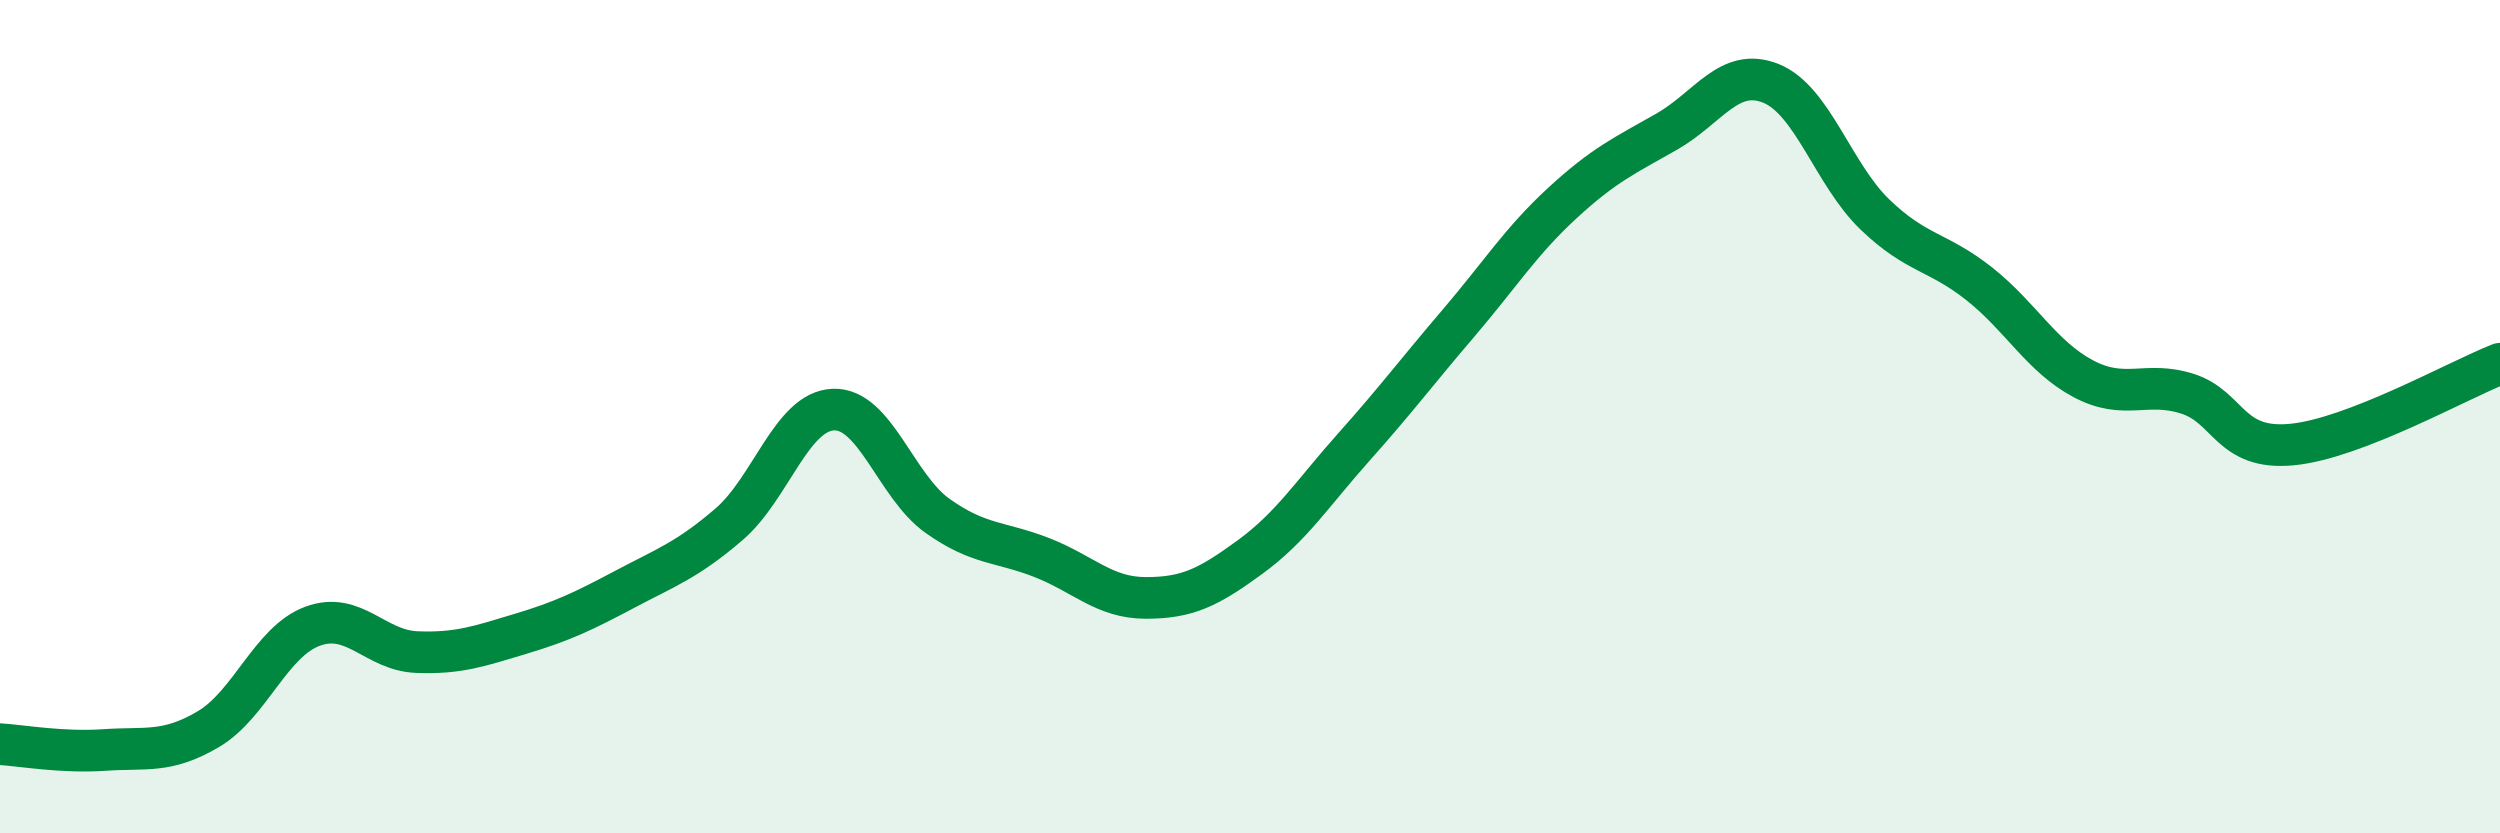 
    <svg width="60" height="20" viewBox="0 0 60 20" xmlns="http://www.w3.org/2000/svg">
      <path
        d="M 0,17.86 C 0.5,17.89 1.5,18.07 2.5,18 C 3.5,17.93 4,18.09 5,17.5 C 6,16.91 6.5,15.4 7.5,15.03 C 8.5,14.66 9,15.61 10,15.65 C 11,15.69 11.5,15.51 12.5,15.21 C 13.5,14.91 14,14.67 15,14.14 C 16,13.61 16.5,13.44 17.5,12.58 C 18.5,11.72 19,9.87 20,9.83 C 21,9.79 21.5,11.67 22.5,12.38 C 23.5,13.09 24,12.99 25,13.38 C 26,13.77 26.5,14.35 27.5,14.35 C 28.5,14.35 29,14.1 30,13.37 C 31,12.64 31.5,11.84 32.5,10.72 C 33.5,9.6 34,8.93 35,7.76 C 36,6.59 36.5,5.79 37.5,4.87 C 38.5,3.95 39,3.73 40,3.16 C 41,2.59 41.5,1.6 42.5,2 C 43.5,2.4 44,4.19 45,5.15 C 46,6.11 46.5,6.02 47.5,6.81 C 48.5,7.6 49,8.56 50,9.09 C 51,9.62 51.5,9.13 52.5,9.45 C 53.5,9.77 53.5,10.81 55,10.67 C 56.5,10.53 59,9.12 60,8.73L60 20L0 20Z"
        fill="#008740"
        opacity="0.1"
        stroke-linecap="round"
        stroke-linejoin="round"
      />
      <path
        d="M 0,17.86 C 0.5,17.89 1.5,18.07 2.5,18 C 3.5,17.93 4,18.09 5,17.5 C 6,16.91 6.5,15.4 7.5,15.03 C 8.5,14.66 9,15.61 10,15.65 C 11,15.69 11.5,15.51 12.5,15.21 C 13.5,14.91 14,14.67 15,14.14 C 16,13.61 16.5,13.44 17.5,12.58 C 18.5,11.72 19,9.87 20,9.83 C 21,9.79 21.5,11.67 22.5,12.38 C 23.5,13.09 24,12.99 25,13.38 C 26,13.77 26.5,14.35 27.5,14.35 C 28.5,14.35 29,14.1 30,13.37 C 31,12.64 31.5,11.84 32.5,10.72 C 33.5,9.6 34,8.93 35,7.76 C 36,6.59 36.5,5.79 37.5,4.87 C 38.5,3.95 39,3.73 40,3.16 C 41,2.59 41.5,1.6 42.5,2 C 43.5,2.4 44,4.19 45,5.15 C 46,6.11 46.5,6.02 47.5,6.81 C 48.5,7.6 49,8.56 50,9.09 C 51,9.62 51.5,9.13 52.5,9.45 C 53.5,9.77 53.5,10.81 55,10.67 C 56.5,10.53 59,9.12 60,8.73"
        stroke="#008740"
        stroke-width="1"
        fill="none"
        stroke-linecap="round"
        stroke-linejoin="round"
      />
    </svg>
  